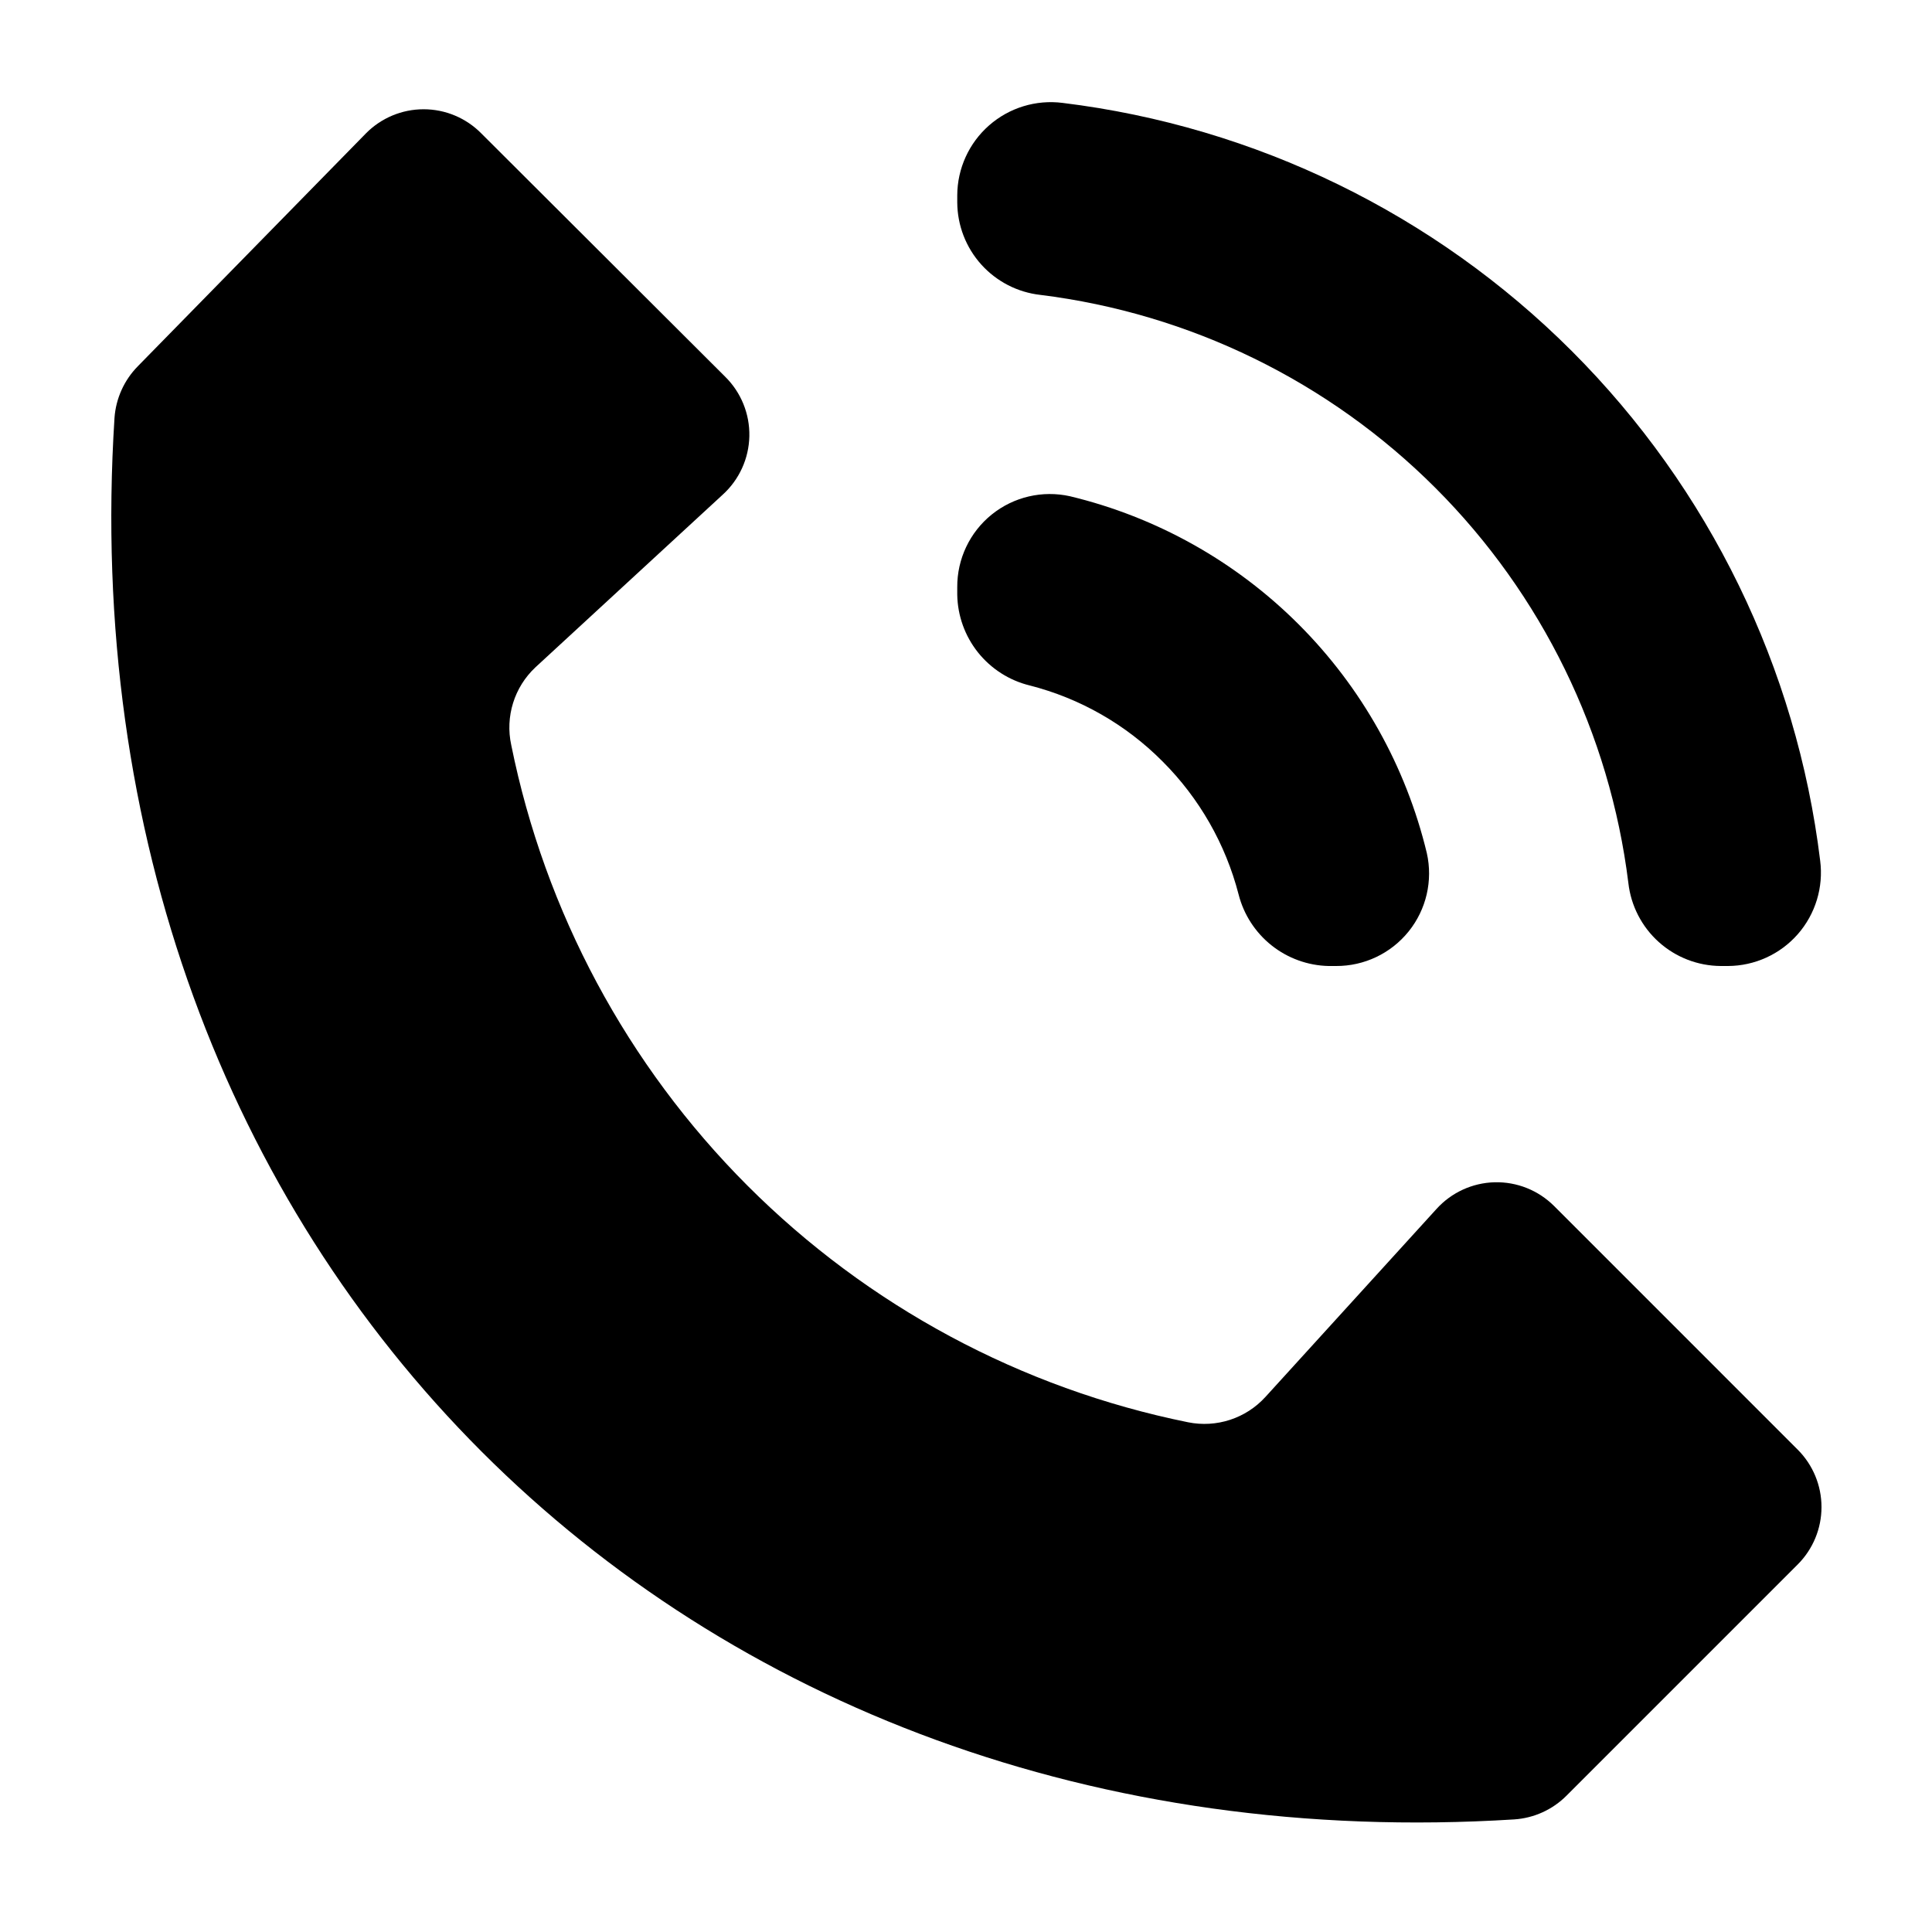 <?xml version="1.0" encoding="UTF-8"?>
<!-- Uploaded to: SVG Repo, www.svgrepo.com, Generator: SVG Repo Mixer Tools -->
<svg fill="#000000" width="800px" height="800px" version="1.1" viewBox="144 144 512 512" xmlns="http://www.w3.org/2000/svg">
 <g>
  <path d="m419.7 222.15c39.617 4.914 76.457 22.914 104.69 51.141 28.227 28.23 46.227 65.07 51.141 104.69 0.676 6.031 3.543 11.605 8.059 15.664 4.512 4.059 10.355 6.316 16.426 6.356h1.914c7.098-0.031 13.84-3.106 18.516-8.445 4.672-5.34 6.828-12.43 5.918-19.469-6.234-51.082-29.391-98.609-65.777-135.01-36.387-36.395-83.906-59.562-134.99-65.809-7.047-0.895-14.133 1.273-19.473 5.957-5.336 4.68-8.41 11.426-8.441 18.527v1.914c0.039 6.07 2.297 11.914 6.356 16.426 4.059 4.516 9.633 7.383 15.664 8.059z"/>
  <path d="m427.56 275.51c-7.293-1.625-14.926 0.156-20.742 4.844-5.812 4.688-9.176 11.77-9.137 19.238v2.016c0.094 5.555 2.023 10.926 5.484 15.273 3.465 4.344 8.266 7.426 13.66 8.758 13.367 3.398 25.555 10.363 35.27 20.152 9.75 9.742 16.707 21.922 20.152 35.266 1.359 5.324 4.426 10.059 8.73 13.48 4.301 3.418 9.605 5.34 15.098 5.465h1.965c7.481 0.043 14.574-3.328 19.262-9.156 4.691-5.824 6.465-13.473 4.82-20.773-5.519-22.941-17.27-43.918-33.957-60.605s-37.66-28.438-60.605-33.957z"/>
  <path d="m620.41 528.17-64.586-64.59c-4.172-4.152-9.859-6.418-15.742-6.266-5.883 0.152-11.445 2.711-15.395 7.074l-45.344 49.828v-0.004c-5.18 5.688-12.965 8.23-20.504 6.703-44.23-8.965-84.832-30.77-116.73-62.688-31.902-31.922-53.684-72.535-62.621-116.77-1.641-7.516 0.789-15.344 6.398-20.605l49.625-45.746c4.391-3.977 6.949-9.582 7.074-15.504 0.125-5.922-2.199-11.629-6.422-15.785l-64.637-64.488c-4.031-4.078-9.531-6.375-15.266-6.375s-11.234 2.297-15.266 6.375l-60.457 61.715v0.004c-3.633 3.684-5.828 8.543-6.195 13.703-14.109 221.32 149.78 385.26 370.95 371.41 5.231-0.348 10.156-2.586 13.855-6.301l61.262-61.262c4.039-4.035 6.305-9.508 6.305-15.215 0-5.707-2.266-11.18-6.305-15.215z"/>
 </g>
</svg>